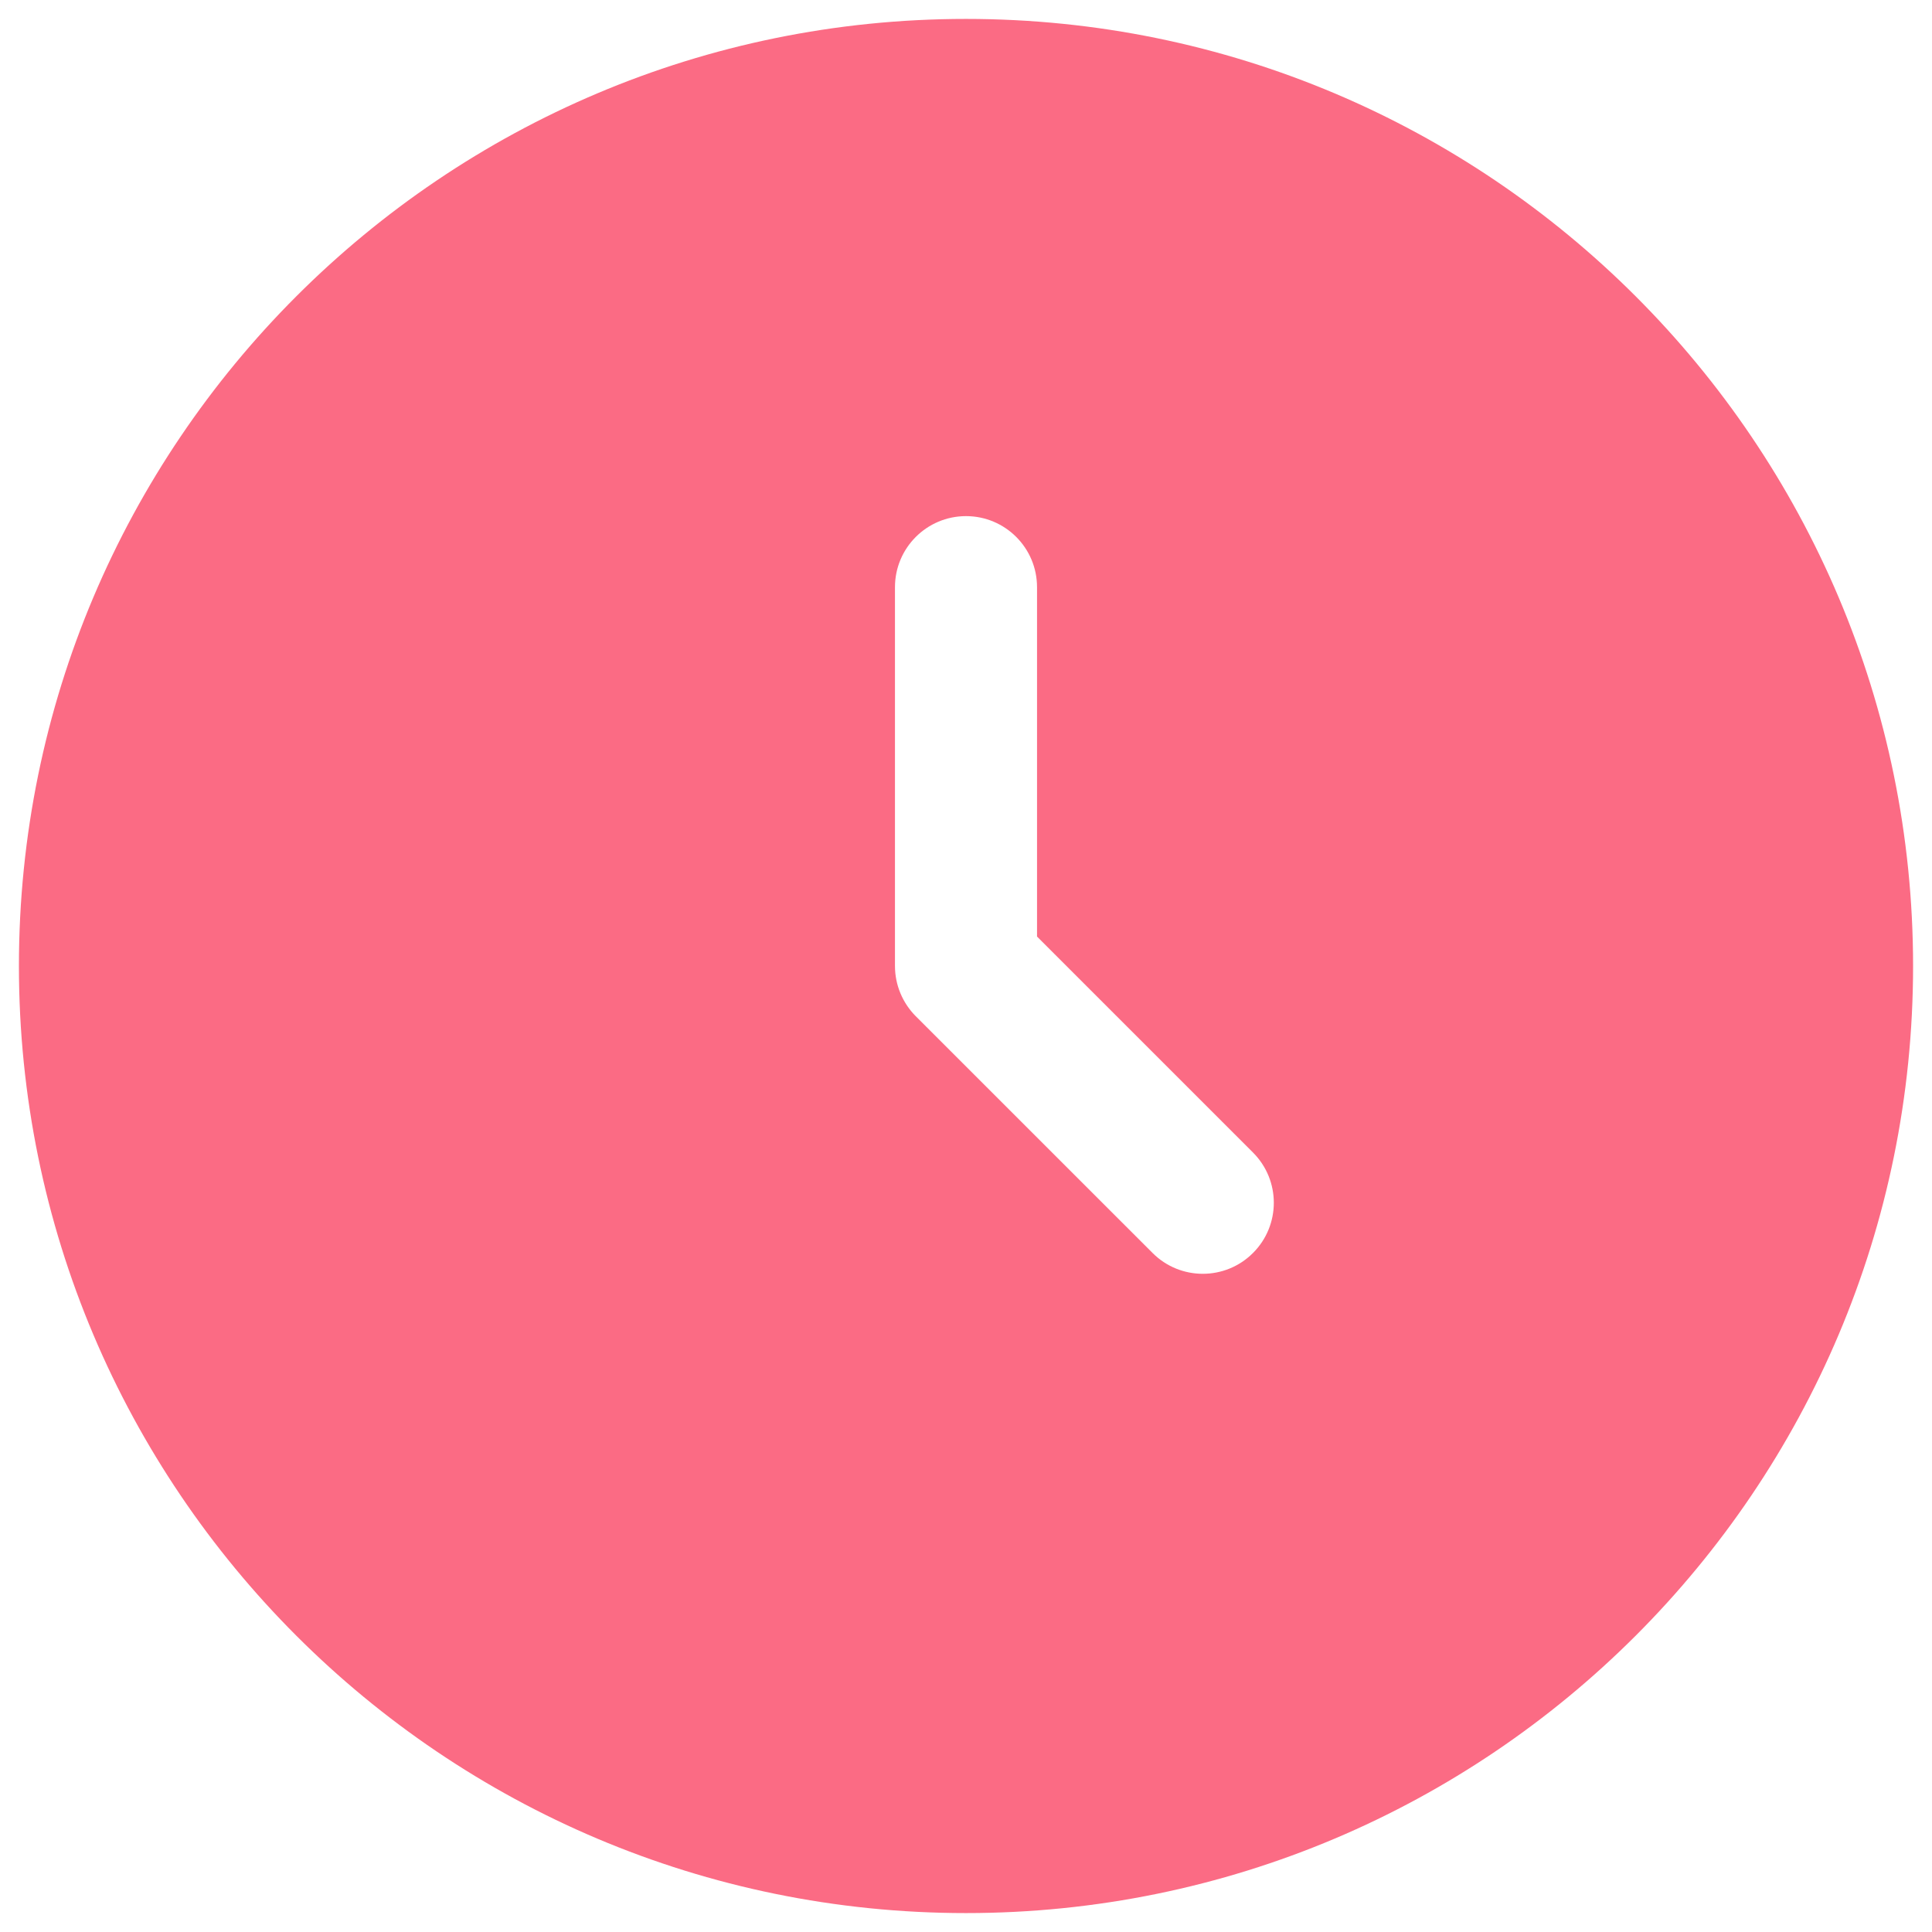 <svg width="34" height="34" viewBox="0 0 34 34" fill="none" xmlns="http://www.w3.org/2000/svg">
<path fill-rule="evenodd" clip-rule="evenodd" d="M17 33.667C26.205 33.667 33.667 26.205 33.667 17C33.667 7.795 26.205 0.333 17 0.333C7.795 0.333 0.333 7.795 0.333 17C0.333 26.205 7.795 33.667 17 33.667ZM18.25 10.333C18.25 9.643 17.691 9.083 17 9.083C16.31 9.083 15.75 9.643 15.75 10.333V17C15.75 17.331 15.882 17.649 16.116 17.884L20.283 22.05C20.771 22.539 21.563 22.539 22.051 22.05C22.539 21.562 22.539 20.771 22.051 20.283L18.25 16.482V10.333Z" fill="#FB6B84"/>
</svg>
